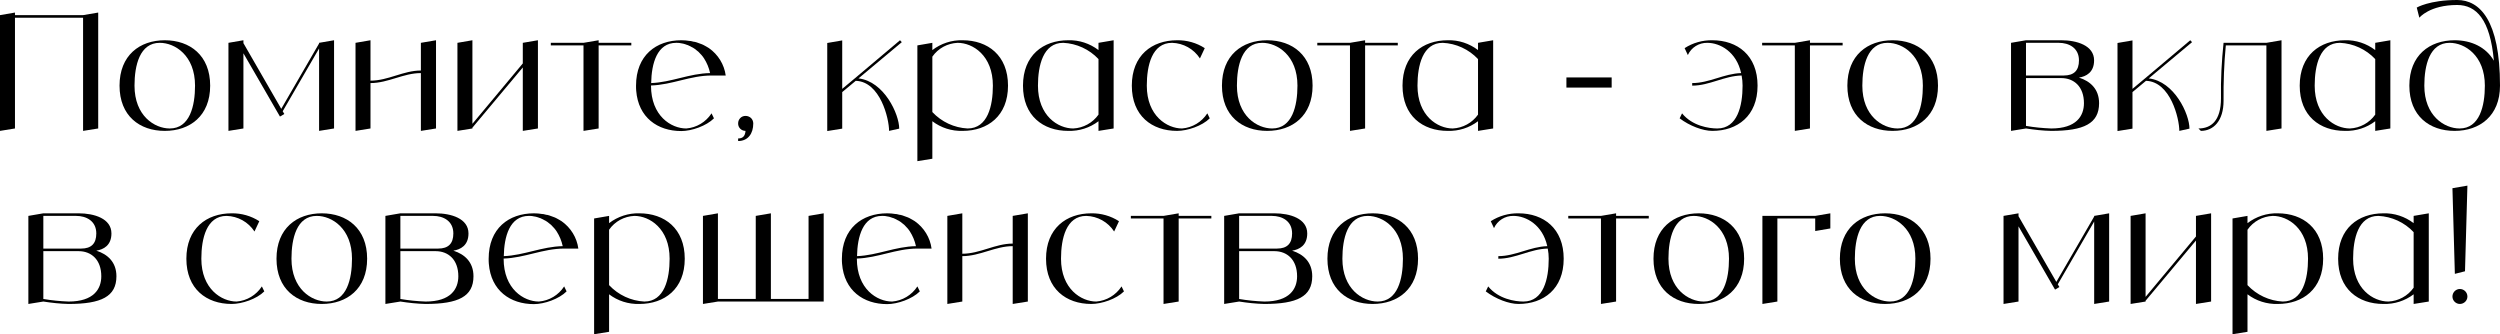 <?xml version="1.0" encoding="UTF-8"?> <svg xmlns="http://www.w3.org/2000/svg" viewBox="0 0 621.141 83.039" fill="none"><path d="M20.64 3.76L24.4 3.12V31.92L20.64 32.52V4.4H3.72V31.92L0 32.52V3.76L3.72 3.12V3.76H20.64Z" fill="black"></path><path d="M40.939 10C47.179 10 52.219 13.76 52.219 21.28C52.219 28.8 47.179 32.52 40.939 32.52C34.699 32.52 29.699 28.8 29.699 21.28C29.699 13.76 34.699 10 40.939 10ZM42.179 31.92C47.179 31.92 48.459 26.28 48.459 21.28C48.459 13.76 43.459 10.64 39.699 10.64C34.699 10.64 33.419 16.28 33.419 21.28C33.419 28.8 38.419 31.92 42.179 31.92Z" fill="black"></path><path d="M79.279 10.64L82.999 10V31.92L79.279 32.52V12.04L70.239 27.64L70.639 28.32L69.559 28.96L60.479 13.24V31.92L56.759 32.52V10.64L60.479 10V10.72L69.879 27.04L79.279 10.8V10.64Z" fill="black"></path><path d="M104.571 10.64L108.331 10V31.92L104.571 32.52V18.16C100.211 18.16 96.451 20.64 92.051 20.64V31.92L88.331 32.52V10.64L92.051 10V20.04C96.451 20.04 100.211 17.52 104.571 17.52V10.64Z" fill="black"></path><path d="M129.892 10.64L133.652 10V31.92L129.892 32.52V16.76L117.373 31.72V31.92L113.652 32.52V10.64L117.373 10V30.76L129.892 15.76V10.64Z" fill="black"></path><path d="M156.854 10.64V11.28H148.734V31.92L144.974 32.52V11.28H136.854V10.64H144.974L148.734 10V10.64H156.854Z" fill="black"></path><path d="M170.507 31.92C173.068 31.72 175.388 30.32 176.787 28.16L177.388 29.4C175.508 31.28 171.867 32.56 169.267 32.56C163.387 32.56 158.588 29.2 158.067 22.52C158.027 22.12 158.027 21.72 158.027 21.28C158.027 13.76 163.028 10 169.267 10C169.587 10 169.948 10.04 170.268 10.04C170.387 10.04 170.507 10.08 170.627 10.08C170.827 10.12 171.027 10.12 171.228 10.16C171.388 10.16 171.508 10.2 171.668 10.2C171.827 10.24 171.987 10.28 172.147 10.32C172.307 10.36 172.467 10.4 172.628 10.4C172.788 10.44 172.908 10.48 173.068 10.52C173.227 10.56 173.387 10.64 173.507 10.68C173.667 10.72 173.787 10.76 173.947 10.84C174.068 10.88 174.228 10.96 174.388 11C174.508 11.08 174.628 11.12 174.747 11.16C174.907 11.24 175.067 11.32 175.187 11.4C175.307 11.48 175.428 11.52 175.548 11.6C175.708 11.68 175.828 11.76 175.948 11.84C176.028 11.88 176.107 11.92 176.147 11.96C178.428 13.56 179.948 16.04 180.308 18.76H176.787C171.508 18.76 166.988 21.08 161.748 21.24V21.28C161.748 28.8 166.747 31.92 170.507 31.92ZM168.027 10.64C163.228 10.64 161.867 15.8 161.788 20.64C166.868 20.44 171.308 18.24 176.427 18.16C176.147 16.84 175.628 15.6 174.907 14.48C174.707 14.16 174.468 13.88 174.268 13.64C174.228 13.6 174.148 13.52 174.108 13.48C173.947 13.28 173.747 13.08 173.547 12.88C173.467 12.84 173.387 12.76 173.347 12.72C173.108 12.52 172.868 12.32 172.588 12.12C172.307 11.92 172.027 11.76 171.748 11.64C171.708 11.6 171.628 11.56 171.548 11.52C171.348 11.4 171.108 11.32 170.867 11.2C170.827 11.2 170.747 11.16 170.707 11.16C170.427 11.04 170.148 10.96 169.868 10.88C169.828 10.88 169.747 10.84 169.707 10.84C169.467 10.8 169.267 10.76 169.027 10.72C168.948 10.72 168.868 10.68 168.828 10.68C168.548 10.64 168.268 10.64 168.027 10.64Z" fill="black"></path><path d="M185.274 28.8C185.754 28.8 186.234 29 186.594 29.32C186.954 29.68 187.154 30.16 187.154 30.68C187.154 33.16 185.874 35.04 183.394 35.04V34.4C184.474 34.4 185.114 33.92 185.234 32.52C184.194 32.52 183.354 31.68 183.394 30.64C183.394 29.6 184.234 28.76 185.274 28.8Z" fill="black"></path><path d="M213.295 19.48C219.655 20.2 223.415 28.36 223.415 31.96L220.895 32.52C220.895 29.44 218.695 20.28 212.615 20.08L209.255 22.88V31.96L205.535 32.56V10.68L209.255 10.04V22.08L212.415 19.44L223.615 10L224.055 10.48L213.295 19.48Z" fill="black"></path><path d="M239.167 10C245.408 10 250.448 13.76 250.448 21.28C250.448 28.8 245.408 32.52 239.167 32.52C236.448 32.6 233.808 31.76 231.647 30.12V39.44L227.928 40.04V11.28L231.647 10.64V12.44C233.808 10.8 236.448 9.92 239.167 10ZM240.407 31.92C245.408 31.92 246.688 26.28 246.688 21.28C246.688 13.76 241.687 10.64 237.928 10.64C235.408 10.76 233.087 12 231.647 14.08V27.84C233.928 30.28 237.088 31.76 240.407 31.92Z" fill="black"></path><path d="M272.927 10.64L276.689 10V31.92L272.927 32.52V30.12C270.767 31.76 268.128 32.6 265.408 32.52C259.169 32.52 254.168 28.8 254.168 21.28C254.168 13.76 259.169 10 265.408 10C268.128 9.92 270.767 10.8 272.927 12.44V10.64ZM266.648 31.92C269.168 31.8 271.487 30.52 272.927 28.48V14.68C270.647 12.24 267.488 10.8 264.168 10.64C259.169 10.64 257.887 16.28 257.887 21.28C257.887 28.8 262.889 31.92 266.648 31.92Z" fill="black"></path><path d="M299.97 28.16L300.57 29.4C298.69 31.28 295.048 32.52 292.449 32.52C286.21 32.52 281.208 28.8 281.208 21.28C281.208 13.76 286.21 10 292.449 10C294.888 9.96 297.288 10.64 299.33 11.96L298.128 14.52C296.608 12.16 294.008 10.72 291.209 10.64C286.21 10.64 284.93 16.28 284.93 21.28C284.93 28.8 289.969 31.92 293.688 31.92C296.248 31.72 298.57 30.32 299.97 28.16Z" fill="black"></path><path d="M314.842 10C321.081 10 326.12 13.76 326.12 21.28C326.12 28.8 321.081 32.52 314.842 32.52C308.601 32.52 303.602 28.8 303.602 21.28C303.602 13.76 308.601 10 314.842 10ZM316.082 31.92C321.081 31.92 322.361 26.28 322.361 21.28C322.361 13.76 317.362 10.64 313.6 10.64C308.601 10.64 307.321 16.28 307.321 21.28C307.321 28.8 312.32 31.92 316.082 31.92Z" fill="black"></path><path d="M347.291 10.64V11.28H339.17V31.92L335.411 32.52V11.28H327.29V10.64H335.411L339.17 10V10.64H347.291Z" fill="black"></path><path d="M367.223 10.64L370.985 10V31.92L367.223 32.52V30.12C365.063 31.76 362.424 32.6 359.704 32.52C353.463 32.52 348.464 28.8 348.464 21.28C348.464 13.76 353.463 10 359.704 10C362.424 9.92 365.063 10.8 367.223 12.44V10.64ZM360.944 31.92C363.463 31.8 365.783 30.52 367.223 28.48V14.68C364.943 12.24 361.784 10.8 358.464 10.64C353.463 10.64 352.183 16.28 352.183 21.28C352.183 28.8 357.185 31.92 360.944 31.92Z" fill="black"></path><path d="M400.427 21.76H389.186V19.24H400.427V21.76Z" fill="black"></path><path d="M425.438 10C431.676 10 436.678 13.76 436.678 21.28C436.678 28.8 431.676 32.52 425.438 32.52C423.078 32.52 419.796 31.28 417.317 29.4L417.916 28.16C420.436 31.28 424.558 31.92 426.677 31.92C431.676 31.92 432.956 26.28 432.956 21.28C432.956 20.44 432.876 19.6 432.716 18.76C428.437 18.84 424.718 21.28 420.436 21.28V20.64C424.678 20.64 428.357 18.28 432.596 18.16C431.437 12.88 427.357 10.64 424.198 10.64C422.116 10.6 420.196 11.8 419.356 13.68L418.556 11.96C420.596 10.64 422.998 9.96 425.438 10Z" fill="black"></path><path d="M457.814 10.64V11.28H449.696V31.92L445.936 32.52V11.28H437.815V10.64H445.936L449.696 10V10.64H457.814Z" fill="black"></path><path d="M470.227 10C476.469 10 481.508 13.76 481.508 21.28C481.508 28.8 476.469 32.52 470.227 32.52C463.988 32.52 458.989 28.8 458.989 21.28C458.989 13.76 463.988 10 470.227 10ZM471.469 31.92C476.469 31.92 477.748 26.28 477.748 21.28C477.748 13.76 472.749 10.64 468.987 10.64C463.988 10.64 462.709 16.28 462.709 21.28C462.709 28.8 467.708 31.92 471.469 31.92Z" fill="black"></path><path d="M516.532 19.28C519.331 20.16 521.531 22.12 521.531 25.64C521.531 30.68 517.771 32.52 509.65 32.52C507.531 32.48 505.451 32.24 503.371 31.92L499.652 32.52V10.64L503.371 10H512.13C515.972 10 520.291 11.28 520.291 15C520.291 18 518.291 19 516.532 19.28ZM503.371 10.64V18.76H512.77C515.292 18.76 516.532 17.52 516.532 15C516.532 11.88 514.012 10.64 511.53 10.64H503.371ZM509.65 31.92C515.892 31.92 517.771 28.8 517.771 25.64C517.771 21.52 515.292 19.4 512.13 19.4H503.371V31.28C505.451 31.64 507.531 31.84 509.65 31.92Z" fill="black"></path><path d="M533.866 19.48C540.225 20.2 543.987 28.36 543.987 31.96L541.465 32.52C541.465 29.44 539.265 20.28 533.186 20.08L529.827 22.88V31.96L526.105 32.56V10.68L529.827 10.04V22.08L532.986 19.44L544.187 10L544.627 10.48L533.866 19.48Z" fill="black"></path><path d="M563.098 10.64L566.858 10V31.92L563.098 32.52V11.28H553.018C552.578 15.84 552.418 20.44 552.458 25.04C552.458 30.04 549.938 32.52 546.819 32.52L546.219 31.92C549.338 31.92 551.818 30.04 551.818 24.4C551.738 19.8 551.978 15.2 552.458 10.64H563.098Z" fill="black"></path><path d="M590.139 10.64L593.898 10V31.92L590.139 32.52V30.12C587.979 31.76 585.339 32.6 582.62 32.52C576.379 32.52 571.379 28.8 571.379 21.28C571.379 13.76 576.379 10 582.62 10C585.339 9.92 587.979 10.8 590.139 12.44V10.64ZM583.86 31.92C586.379 31.8 588.699 30.52 590.139 28.48V14.68C587.859 12.24 584.7 10.8 581.38 10.64C576.379 10.64 575.099 16.28 575.099 21.28C575.099 28.8 580.1 31.92 583.86 31.92Z" fill="black"></path><path d="M610.5 0C616.099 0 621.141 5 621.141 21.28C621.141 28.8 616.099 32.52 609.86 32.52C603.619 32.52 598.62 28.8 598.62 21.28C598.62 13.76 603.619 10 609.86 10C614.059 10 617.659 11.72 619.618 15.08C618.699 4.84 615.259 1.24 610.5 1.24C603.619 1.24 601.099 4.4 601.099 4.4L600.459 1.88C600.459 1.88 603.619 0 610.5 0ZM611.1 31.92C616.099 31.92 617.379 26.28 617.379 21.28C617.379 13.76 612.38 10.64 608.62 10.64C603.619 10.64 602.339 16.28 602.339 21.28C602.339 28.8 607.341 31.92 611.1 31.92Z" fill="black"></path><path d="M23.927 62.28C26.727 63.16 28.927 65.12 28.927 68.64C28.927 73.68 25.167 75.52 17.047 75.52C14.927 75.48 12.847 75.24 10.767 74.92L7.047 75.52V53.64L10.767 53H19.527C23.367 53 27.687 54.28 27.687 58C27.687 61 25.687 62 23.927 62.28ZM10.767 53.64V61.76H20.167C22.687 61.76 23.927 60.52 23.927 58C23.927 54.88 21.407 53.64 18.927 53.64H10.767ZM17.047 74.92C23.287 74.92 25.167 71.8 25.167 68.64C25.167 64.52 22.687 62.4 19.527 62.4H10.767V74.28C12.847 74.64 14.927 74.84 17.047 74.92Z" fill="black"></path><path d="M65.065 71.16L65.665 72.4C63.785 74.28 60.145 75.52 57.545 75.52C51.305 75.52 46.305 71.8 46.305 64.28C46.305 56.76 51.305 53 57.545 53C59.985 52.96 62.385 53.64 64.425 54.96L63.225 57.52C61.705 55.16 59.105 53.72 56.305 53.64C51.305 53.64 50.025 59.28 50.025 64.28C50.025 71.8 55.065 74.92 58.785 74.92C61.345 74.72 63.665 73.32 65.065 71.16Z" fill="black"></path><path d="M79.937 53C86.177 53 91.217 56.76 91.217 64.28C91.217 71.8 86.177 75.52 79.937 75.52C73.697 75.52 68.697 71.8 68.697 64.28C68.697 56.76 73.697 53 79.937 53ZM81.177 74.92C86.177 74.92 87.457 69.28 87.457 64.28C87.457 56.76 82.457 53.64 78.697 53.64C73.697 53.64 72.417 59.28 72.417 64.28C72.417 71.8 77.417 74.92 81.177 74.92Z" fill="black"></path><path d="M112.636 62.28C115.436 63.16 117.637 65.12 117.637 68.64C117.637 73.68 113.876 75.52 105.756 75.52C103.637 75.48 101.556 75.24 99.476 74.92L95.756 75.52V53.64L99.476 53H108.236C112.077 53 116.397 54.28 116.397 58C116.397 61 114.396 62 112.636 62.28ZM99.476 53.64V61.76H108.876C111.396 61.76 112.636 60.52 112.636 58C112.636 54.88 110.116 53.64 107.636 53.64H99.476ZM105.756 74.92C111.997 74.92 113.876 71.8 113.876 68.64C113.876 64.52 111.396 62.4 108.236 62.4H99.476V74.28C101.556 74.64 103.637 74.84 105.756 74.92Z" fill="black"></path><path d="M133.891 74.92C136.451 74.72 138.771 73.32 140.171 71.16L140.771 72.4C138.891 74.28 135.251 75.56 132.651 75.56C126.771 75.56 121.971 72.2 121.451 65.52C121.411 65.12 121.411 64.72 121.411 64.28C121.411 56.76 126.411 53 132.651 53C132.971 53 133.331 53.04 133.651 53.04C133.771 53.04 133.891 53.08 134.011 53.08C134.211 53.12 134.411 53.12 134.611 53.16C134.771 53.16 134.891 53.2 135.051 53.2C135.211 53.24 135.371 53.28 135.531 53.32C135.691 53.36 135.851 53.4 136.011 53.4C136.171 53.44 136.291 53.48 136.451 53.52C136.611 53.56 136.771 53.64 136.891 53.68C137.051 53.72 137.171 53.76 137.331 53.84C137.451 53.88 137.611 53.96 137.771 54C137.891 54.08 138.011 54.12 138.131 54.16C138.291 54.24 138.451 54.32 138.571 54.4C138.691 54.48 138.811 54.52 138.931 54.6C139.091 54.68 139.211 54.76 139.331 54.84C139.411 54.88 139.491 54.92 139.531 54.96C141.811 56.56 143.331 59.04 143.691 61.76H140.171C134.891 61.76 130.371 64.08 125.131 64.24V64.28C125.131 71.8 130.131 74.92 133.891 74.92ZM131.411 53.64C126.611 53.64 125.251 58.8 125.171 63.64C130.251 63.44 134.691 61.24 139.811 61.16C139.531 59.84 139.011 58.6 138.291 57.48C138.091 57.16 137.851 56.88 137.651 56.64C137.611 56.6 137.531 56.52 137.491 56.48C137.331 56.28 137.131 56.08 136.931 55.88C136.851 55.84 136.771 55.76 136.731 55.72C136.491 55.52 136.251 55.32 135.971 55.12C135.691 54.92 135.411 54.76 135.131 54.64C135.091 54.6 135.011 54.56 134.931 54.52C134.731 54.4 134.491 54.32 134.251 54.2C134.211 54.2 134.131 54.16 134.091 54.16C133.811 54.04 133.531 53.96 133.251 53.88C133.211 53.88 133.131 53.84 133.091 53.84C132.851 53.8 132.651 53.76 132.411 53.72C132.331 53.72 132.251 53.68 132.211 53.68C131.931 53.64 131.651 53.64 131.411 53.64Z" fill="black"></path><path d="M158.851 53C165.091 53 170.131 56.76 170.131 64.28C170.131 71.8 165.091 75.52 158.851 75.52C156.131 75.6 153.491 74.76 151.331 73.12V82.44L147.611 83.04V54.28L151.331 53.64V55.44C153.491 53.8 156.131 52.92 158.851 53ZM160.091 74.92C165.091 74.92 166.371 69.28 166.371 64.28C166.371 56.76 161.371 53.64 157.611 53.64C155.091 53.76 152.771 55 151.331 57.08V70.84C153.611 73.28 156.771 74.76 160.091 74.92Z" fill="black"></path><path d="M200.892 53.64L204.652 53V74.92H178.372L174.652 75.52V53.64L178.372 53V74.28H187.772V53.64L191.532 53V74.28H200.892V53.64Z" fill="black"></path><path d="M221.654 74.92C224.214 74.72 226.534 73.32 227.934 71.16L228.534 72.4C226.654 74.28 223.014 75.56 220.414 75.56C214.534 75.56 209.734 72.2 209.214 65.52C209.174 65.12 209.174 64.72 209.174 64.28C209.174 56.76 214.174 53 220.414 53C220.734 53 221.094 53.04 221.414 53.04C221.533 53.04 221.654 53.08 221.774 53.08C221.974 53.12 222.174 53.12 222.374 53.16C222.534 53.16 222.654 53.2 222.814 53.2C222.973 53.24 223.134 53.28 223.294 53.32C223.454 53.36 223.614 53.4 223.774 53.4C223.934 53.44 224.054 53.48 224.214 53.52C224.373 53.56 224.534 53.64 224.654 53.68C224.814 53.72 224.934 53.76 225.094 53.84C225.214 53.88 225.374 53.96 225.534 54C225.654 54.08 225.773 54.12 225.894 54.16C226.054 54.24 226.214 54.32 226.334 54.4C226.454 54.48 226.574 54.52 226.694 54.6C226.854 54.68 226.974 54.76 227.094 54.84C227.173 54.88 227.253 54.92 227.293 54.96C229.574 56.56 231.094 59.04 231.453 61.76H227.934C222.654 61.76 218.134 64.08 212.894 64.24V64.28C212.894 71.8 217.894 74.92 221.654 74.92ZM219.174 53.64C214.374 53.64 213.013 58.8 212.934 63.64C218.014 63.44 222.454 61.24 227.574 61.16C227.293 59.84 226.774 58.6 226.054 57.48C225.854 57.16 225.614 56.88 225.414 56.64C225.374 56.6 225.294 56.52 225.254 56.48C225.094 56.28 224.894 56.08 224.694 55.88C224.614 55.84 224.533 55.76 224.493 55.72C224.254 55.52 224.014 55.32 223.734 55.12C223.454 54.92 223.174 54.76 222.894 54.64C222.854 54.6 222.774 54.56 222.694 54.52C222.494 54.4 222.254 54.32 222.014 54.2C221.974 54.2 221.894 54.16 221.854 54.16C221.573 54.04 221.294 53.96 221.014 53.88C220.974 53.88 220.894 53.84 220.854 53.84C220.614 53.8 220.414 53.76 220.173 53.72C220.093 53.72 220.014 53.68 219.974 53.68C219.694 53.64 219.414 53.64 219.174 53.64Z" fill="black"></path><path d="M251.613 53.64L255.373 53V74.92L251.613 75.52V61.16C247.254 61.16 243.494 63.64 239.094 63.64V74.92L235.374 75.52V53.64L239.094 53V63.04C243.494 63.04 247.254 60.52 251.613 60.52V53.64Z" fill="black"></path><path d="M278.656 71.16L279.256 72.4C277.376 74.28 273.734 75.52 271.135 75.52C264.896 75.52 259.894 71.8 259.894 64.28C259.894 56.76 264.896 53 271.135 53C273.574 52.96 275.976 53.64 278.016 54.96L276.816 57.52C275.297 55.16 272.694 53.72 269.895 53.64C264.896 53.64 263.616 59.28 263.616 64.28C263.616 71.8 268.655 74.92 272.375 74.92C274.937 74.72 277.256 73.32 278.656 71.16Z" fill="black"></path><path d="M300.967 53.64V54.28H292.848V74.92L289.087 75.52V54.28H280.968V53.64H289.087L292.848 53V53.64H300.967Z" fill="black"></path><path d="M321.031 62.28C323.83 63.16 326.033 65.12 326.033 68.64C326.033 73.68 322.271 75.52 314.152 75.52C312.033 75.48 309.953 75.24 307.871 74.92L304.151 75.52V53.64L307.871 53H316.632C320.471 53 324.793 54.28 324.793 58C324.793 61 322.791 62 321.031 62.28ZM307.871 53.64V61.76H317.272C319.791 61.76 321.031 60.52 321.031 58C321.031 54.88 318.511 53.64 316.032 53.64H307.871ZM314.152 74.92C320.391 74.92 322.271 71.8 322.271 68.64C322.271 64.52 319.791 62.4 316.632 62.4H307.871V74.28C309.953 74.64 312.033 74.84 314.152 74.92Z" fill="black"></path><path d="M341.047 53C347.286 53 352.325 56.76 352.325 64.28C352.325 71.8 347.286 75.52 341.047 75.52C334.806 75.52 329.807 71.8 329.807 64.28C329.807 56.76 334.806 53 341.047 53ZM342.287 74.92C347.286 74.92 348.566 69.28 348.566 64.28C348.566 56.76 343.567 53.64 339.808 53.64C334.806 53.64 333.526 59.28 333.526 64.28C333.526 71.8 338.525 74.92 342.287 74.92Z" fill="black"></path><path d="M377.269 53C383.51 53 388.509 56.76 388.509 64.28C388.509 71.8 383.51 75.52 377.269 75.52C374.909 75.52 371.63 74.28 369.15 72.4L369.75 71.16C372.269 74.28 376.389 74.92 378.508 74.92C383.51 74.92 384.79 69.28 384.79 64.28C384.79 63.44 384.71 62.6 384.55 61.76C380.268 61.84 376.549 64.28 372.269 64.28V63.64C376.509 63.64 380.188 61.28 384.43 61.16C383.27 55.88 379.188 53.64 376.029 53.64C373.949 53.6 372.029 54.8 371.19 56.68L370.39 54.96C372.429 53.64 374.829 52.96 377.269 53Z" fill="black"></path><path d="M409.648 53.64V54.28H401.527V74.92L397.767 75.52V54.28H389.646V53.64H397.767L401.527 53V53.64H409.648Z" fill="black"></path><path d="M422.061 53C428.3 53 433.341 56.76 433.341 64.28C433.341 71.8 428.3 75.52 422.061 75.52C415.819 75.52 410.82 71.8 410.82 64.28C410.82 56.76 415.819 53 422.061 53ZM423.3 74.92C428.3 74.92 429.579 69.28 429.579 64.28C429.579 56.76 424.58 53.64 420.821 53.64C415.819 53.64 414.54 59.28 414.54 64.28C414.54 71.8 419.541 74.92 423.3 74.92Z" fill="black"></path><path d="M451.001 53.64L454.76 53V56.76L451.001 57.4V54.28H441.6V74.92L437.88 75.52V53.64H451.001Z" fill="black"></path><path d="M468.368 53C474.609 53 479.648 56.76 479.648 64.28C479.648 71.8 474.609 75.52 468.368 75.52C462.129 75.52 457.13 71.8 457.13 64.28C457.13 56.76 462.129 53 468.368 53ZM469.607 74.92C474.609 74.92 475.889 69.28 475.889 64.28C475.889 56.76 470.887 53.64 467.128 53.64C462.129 53.64 460.849 59.28 460.849 64.28C460.849 71.8 465.848 74.92 469.607 74.92Z" fill="black"></path><path d="M520.311 53.64L524.03 53V74.92L520.311 75.52V55.04L511.27 70.64L511.67 71.32L510.59 71.96L501.512 56.24V74.92L497.79 75.52V53.64L501.512 53V53.72L510.91 70.04L520.311 53.8V53.64Z" fill="black"></path><path d="M545.601 53.64L549.363 53V74.92L545.601 75.52V59.76L533.084 74.72V74.92L529.362 75.52V53.64L533.084 53V73.76L545.601 58.76V53.64Z" fill="black"></path><path d="M565.925 53C572.164 53 577.203 56.76 577.203 64.28C577.203 71.8 572.164 75.52 565.925 75.52C563.206 75.6 560.564 74.76 558.404 73.12V82.44L554.685 83.04V54.28L558.404 53.64V55.44C560.564 53.8 563.206 52.92 565.925 53ZM567.165 74.92C572.164 74.92 573.444 69.28 573.444 64.28C573.444 56.76 568.445 53.64 564.686 53.64C562.164 53.76 559.844 55 558.404 57.08V70.84C560.684 73.28 563.846 74.76 567.165 74.92Z" fill="black"></path><path d="M599.684 53.64L603.446 53V74.92L599.684 75.52V73.12C597.525 74.76 594.885 75.6 592.166 75.52C585.924 75.52 580.925 71.8 580.925 64.28C580.925 56.76 585.924 53 592.166 53C594.885 52.92 597.525 53.8 599.684 55.44V53.64ZM593.406 74.92C595.925 74.8 598.245 73.52 599.684 71.48V57.68C597.405 55.24 594.245 53.8 590.926 53.64C585.924 53.64 584.645 59.28 584.645 64.28C584.645 71.8 589.646 74.92 593.406 74.92Z" fill="black"></path><path d="M611.165 75.52C610.165 75.52 609.325 74.68 609.325 73.68C609.325 72.64 610.165 71.8 611.165 71.8C612.205 71.8 613.045 72.64 613.045 73.68C613.045 74.68 612.205 75.52 611.165 75.52ZM612.445 67.4L609.925 68.04L609.325 46.76L613.045 46.12L612.445 67.4Z" fill="black"></path></svg> 